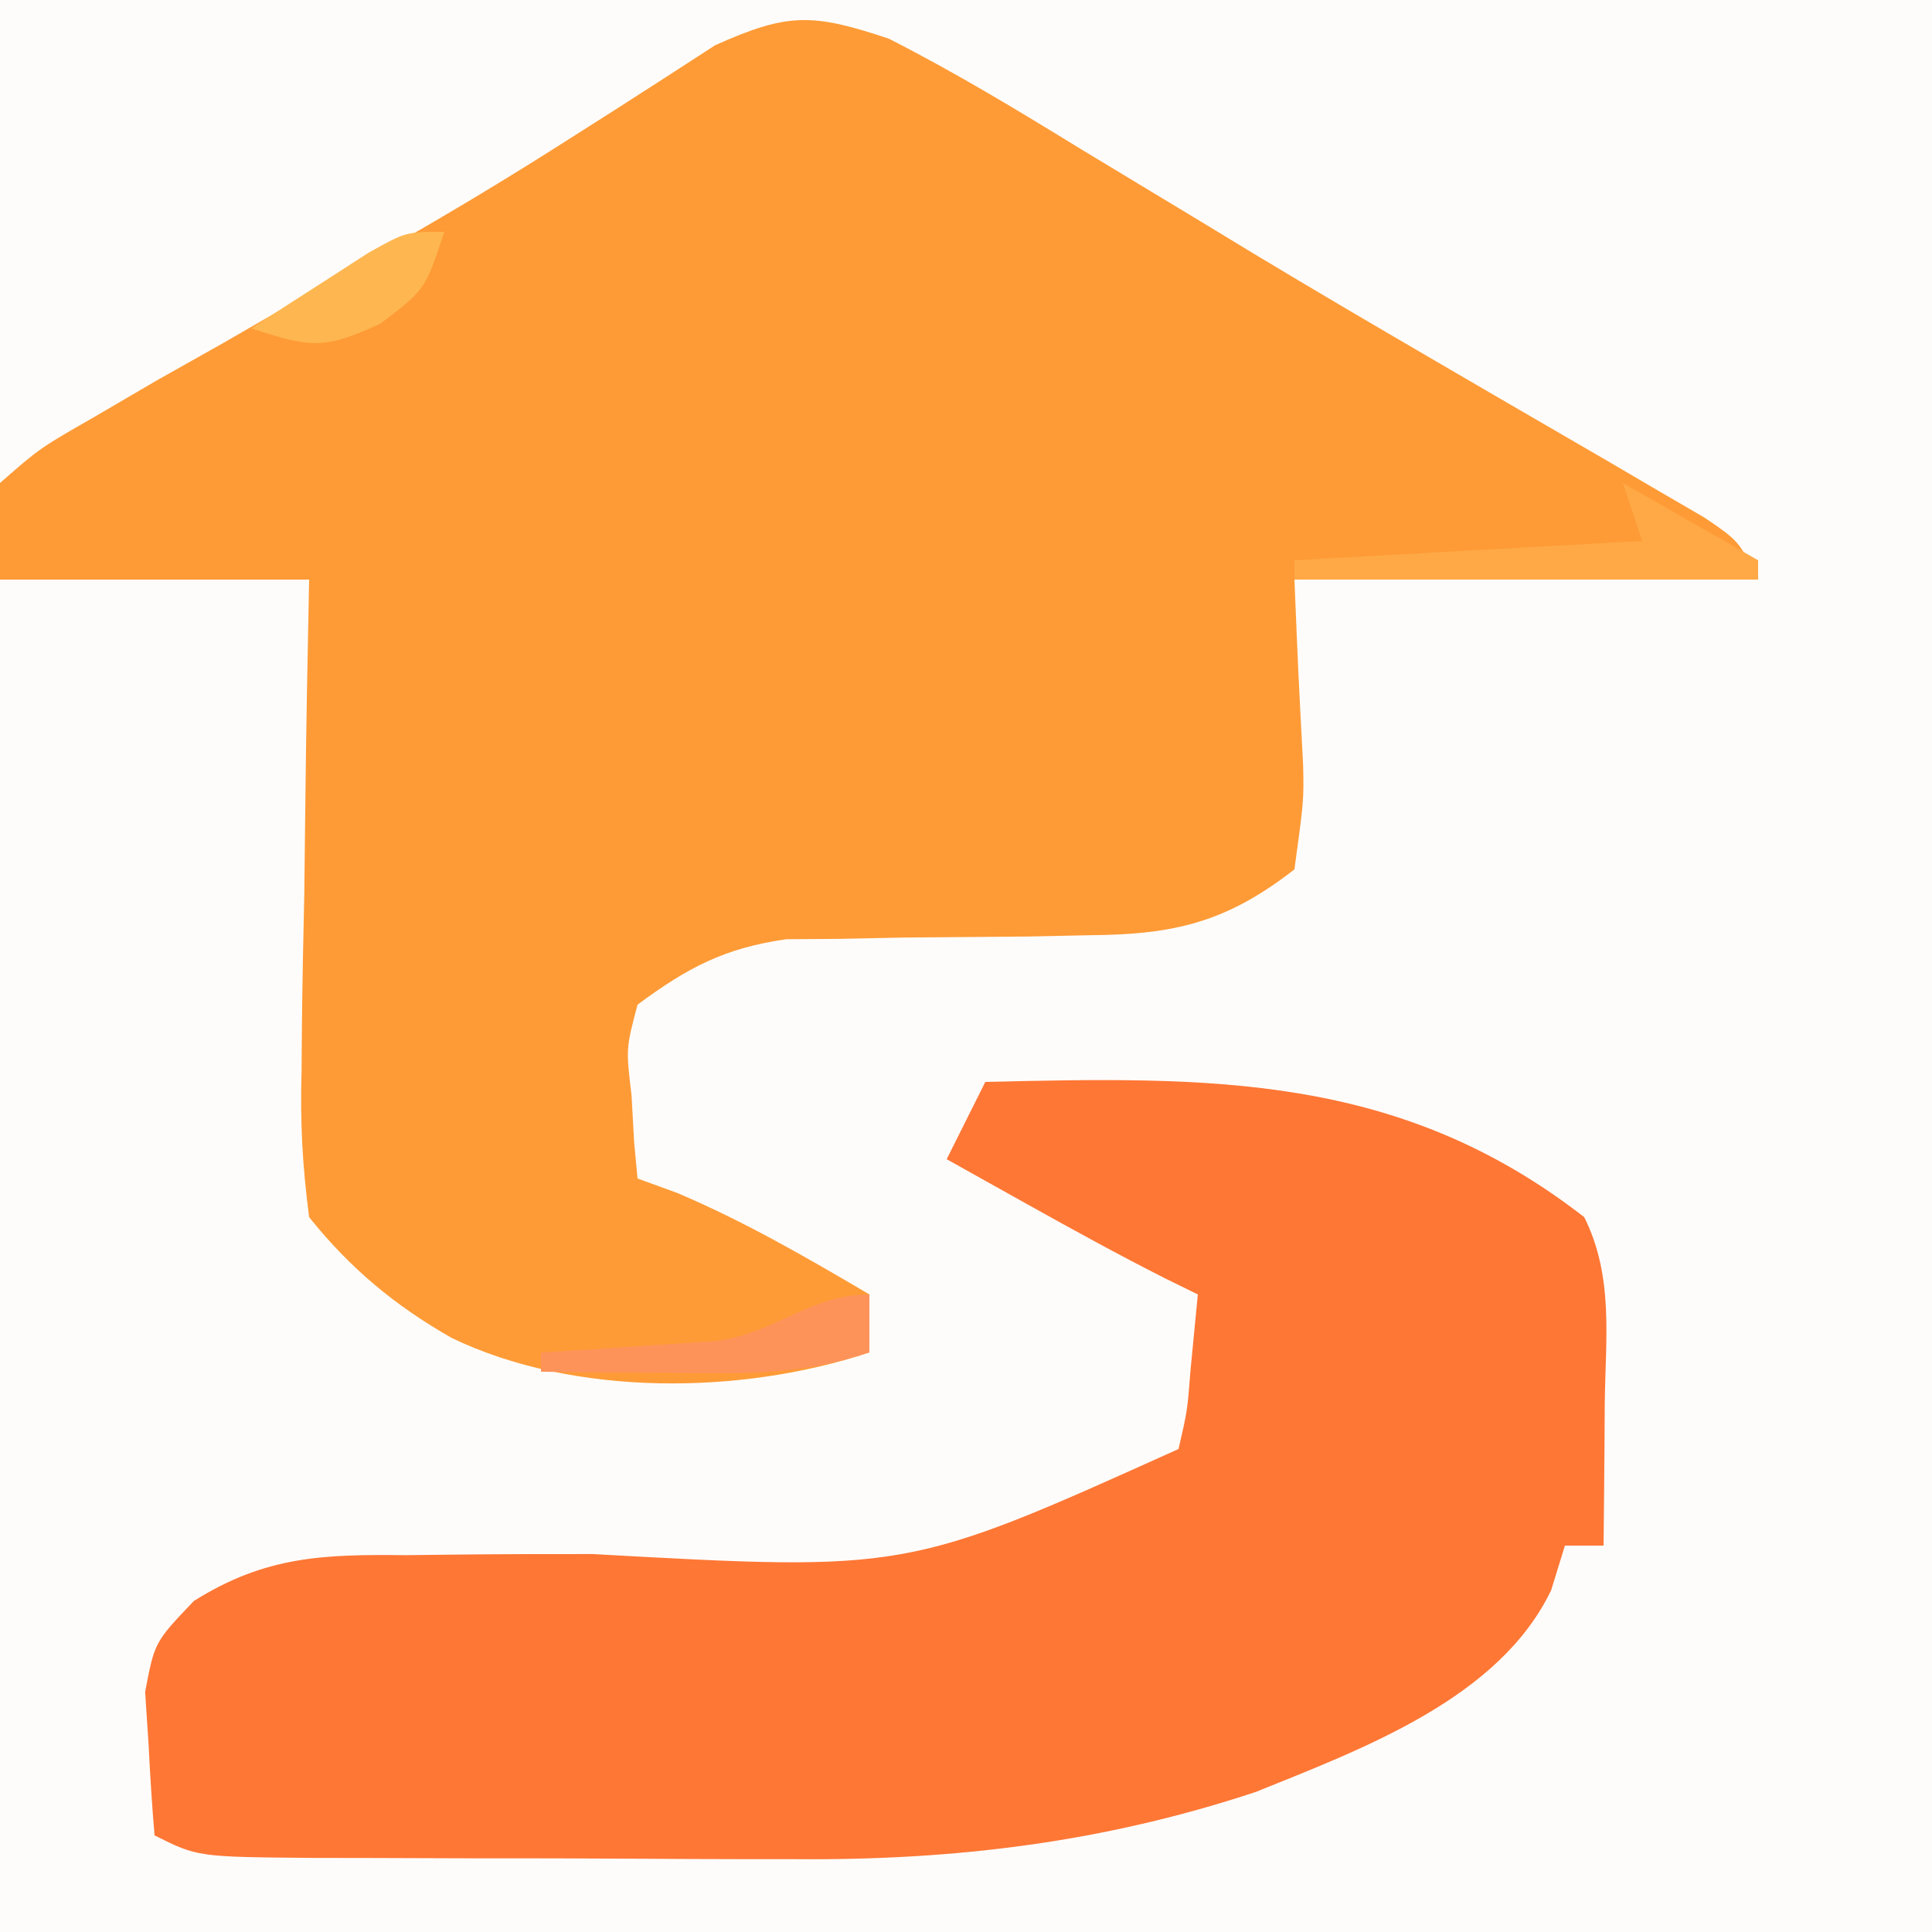 <?xml version="1.0" encoding="UTF-8"?>
<svg version="1.1" xmlns="http://www.w3.org/2000/svg" width="100" height="100">
<rect width="100%" height="100%" fill="#333333" stroke="none"/>
<path d="M0 0 C33 0 66 0 100 0 C100 33 100 66 100 100 C67 100 34 100 0 100 C0 67 0 34 0 0 Z " fill="#FEFCFB" transform="translate(0,0)"/>
<path d="M0 0 C3.441 1.746 6.714 3.731 10 5.75 C11.952 6.929 13.903 8.107 15.855 9.285 C16.86 9.895 17.865 10.505 18.9 11.133 C22.018 13.011 25.155 14.853 28.301 16.684 C29.308 17.271 30.316 17.859 31.354 18.464 C33.302 19.599 35.253 20.731 37.205 21.86 C38.082 22.374 38.959 22.888 39.863 23.418 C40.64 23.869 41.416 24.321 42.216 24.786 C44 26 44 26 45 28 C37.08 28 29.16 28 21 28 C21.197 32.803 21.197 32.803 21.45 37.603 C21.488 39.426 21.488 39.426 21 43 C17.498 45.724 14.817 46.373 10.438 46.406 C9.393 46.428 8.349 46.45 7.273 46.473 C5.091 46.491 2.909 46.509 0.727 46.527 C-0.318 46.549 -1.362 46.571 -2.438 46.594 C-3.859 46.604 -3.859 46.604 -5.309 46.615 C-8.508 47.073 -10.414 48.086 -13 50 C-13.602 52.273 -13.602 52.273 -13.312 54.688 C-13.267 55.496 -13.222 56.304 -13.176 57.137 C-13.118 57.752 -13.06 58.366 -13 59 C-12.319 59.248 -11.639 59.495 -10.938 59.75 C-7.431 61.242 -4.284 63.068 -1 65 C-1 65.99 -1 66.98 -1 68 C-7.608 70.203 -16.278 70.31 -22.625 67.25 C-25.571 65.571 -27.875 63.65 -30 61 C-30.35 58.318 -30.469 56.061 -30.391 53.391 C-30.385 52.664 -30.379 51.937 -30.373 51.188 C-30.351 48.875 -30.301 46.563 -30.25 44.25 C-30.23 42.678 -30.212 41.107 -30.195 39.535 C-30.155 35.689 -30.076 31.846 -30 28 C-35.28 28 -40.56 28 -46 28 C-46 26.35 -46 24.7 -46 23 C-43.943 21.198 -43.943 21.198 -41.059 19.547 C-39.48 18.624 -39.48 18.624 -37.87 17.682 C-36.738 17.044 -35.605 16.407 -34.438 15.75 C-32.138 14.422 -29.838 13.094 -27.539 11.766 C-26.417 11.124 -25.294 10.483 -24.138 9.822 C-21.454 8.264 -18.824 6.658 -16.211 4.984 C-15.201 4.343 -15.201 4.343 -14.17 3.688 C-12.438 2.581 -10.713 1.463 -8.988 0.344 C-5.208 -1.356 -3.934 -1.313 0 0 Z " fill="#FE9B36" transform="translate(46,2)"/>
<path d="M0 0 C11.584 -0.271 21.402 -0.468 31 7 C32.533 10.065 32.103 13.268 32.062 16.625 C32.058 17.331 32.053 18.038 32.049 18.766 C32.037 20.51 32.019 22.255 32 24 C31.34 24 30.68 24 30 24 C29.765 24.761 29.531 25.521 29.289 26.305 C26.61 31.906 19.567 34.5 14 36.75 C6.123 39.362 -1.607 40.301 -9.875 40.23 C-10.766 40.23 -11.657 40.23 -12.575 40.229 C-14.438 40.226 -16.3 40.218 -18.162 40.206 C-21.021 40.187 -23.879 40.185 -26.738 40.186 C-28.555 40.181 -30.371 40.175 -32.188 40.168 C-33.043 40.167 -33.898 40.166 -34.779 40.165 C-40.768 40.116 -40.768 40.116 -43 39 C-43.136 37.419 -43.232 35.835 -43.312 34.25 C-43.371 33.368 -43.429 32.487 -43.488 31.578 C-43 29 -43 29 -40.97 26.87 C-37.258 24.533 -34.237 24.448 -29.988 24.496 C-29.22 24.487 -28.452 24.477 -27.66 24.468 C-25.211 24.439 -22.762 24.436 -20.312 24.438 C-4.053 25.341 -4.053 25.341 10 19 C10.458 17.028 10.458 17.028 10.625 14.875 C10.811 12.957 10.811 12.957 11 11 C10.438 10.724 9.876 10.448 9.297 10.164 C6.914 8.956 4.582 7.678 2.25 6.375 C1.451 5.929 0.652 5.483 -0.172 5.023 C-0.775 4.686 -1.378 4.348 -2 4 C-1.34 2.68 -0.68 1.36 0 0 Z " fill="#FE7735" transform="translate(51,56)"/>
<path d="M0 0 C3.465 1.98 3.465 1.98 7 4 C7 4.33 7 4.66 7 5 C-0.92 5 -8.84 5 -17 5 C-17 4.67 -17 4.34 -17 4 C-11.06 3.67 -5.12 3.34 1 3 C0.67 2.01 0.34 1.02 0 0 Z " fill="#FEA946" transform="translate(84,25)"/>
<path d="M0 0 C0 0.99 0 1.98 0 3 C-3.56 4.187 -6.438 4.097 -10.188 4.062 C-11.46 4.053 -12.732 4.044 -14.043 4.035 C-15.507 4.018 -15.507 4.018 -17 4 C-17 3.67 -17 3.34 -17 3 C-15.753 2.927 -15.753 2.927 -14.48 2.852 C-13.394 2.777 -12.307 2.702 -11.188 2.625 C-10.109 2.555 -9.03 2.486 -7.918 2.414 C-4.765 1.967 -3.071 0 0 0 Z " fill="#FE935A" transform="translate(45,67)"/>
<path d="M0 0 C-1 3 -1 3 -3.312 4.75 C-6.322 6.15 -6.98 5.953 -10 5 C-8.712 4.161 -7.419 3.329 -6.125 2.5 C-5.406 2.036 -4.686 1.572 -3.945 1.094 C-2 0 -2 0 0 0 Z " fill="#FEB750" transform="translate(23,12)"/>
</svg>
